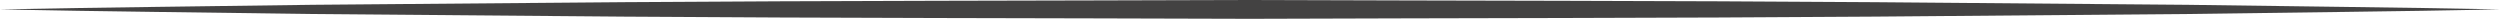 <!-- Generator: Adobe Illustrator 22.0.1, SVG Export Plug-In  -->
<svg version="1.1"
	 xmlns="http://www.w3.org/2000/svg" xmlns:xlink="http://www.w3.org/1999/xlink" xmlns:a="http://ns.adobe.com/AdobeSVGViewerExtensions/3.0/"
	 x="0px" y="0px" width="265.434px" height="1.998px" viewBox="0 0 265.434 1.998"
	 style="enable-background:new 0 0 265.434 1.998;" xml:space="preserve">
<style type="text/css">
	.st0{fill:#434242;}
</style>
<defs>
</defs>
<g>
	<path class="st0" d="M265.434,0.999c-11.06,0.225-22.119,0.322-33.179,0.487l-33.179,0.278c-22.12,0.165-44.239,0.15-66.358,0.233
		c-22.119-0.078-44.239-0.07-66.358-0.23L33.179,1.489C22.12,1.323,11.06,1.226,0,0.999c11.06-0.227,22.12-0.324,33.179-0.49
		L66.358,0.23C88.478,0.07,110.597,0.078,132.717,0c22.12,0.084,44.239,0.068,66.358,0.233l33.179,0.278
		C243.314,0.676,254.374,0.774,265.434,0.999z"/>
</g>
</svg>